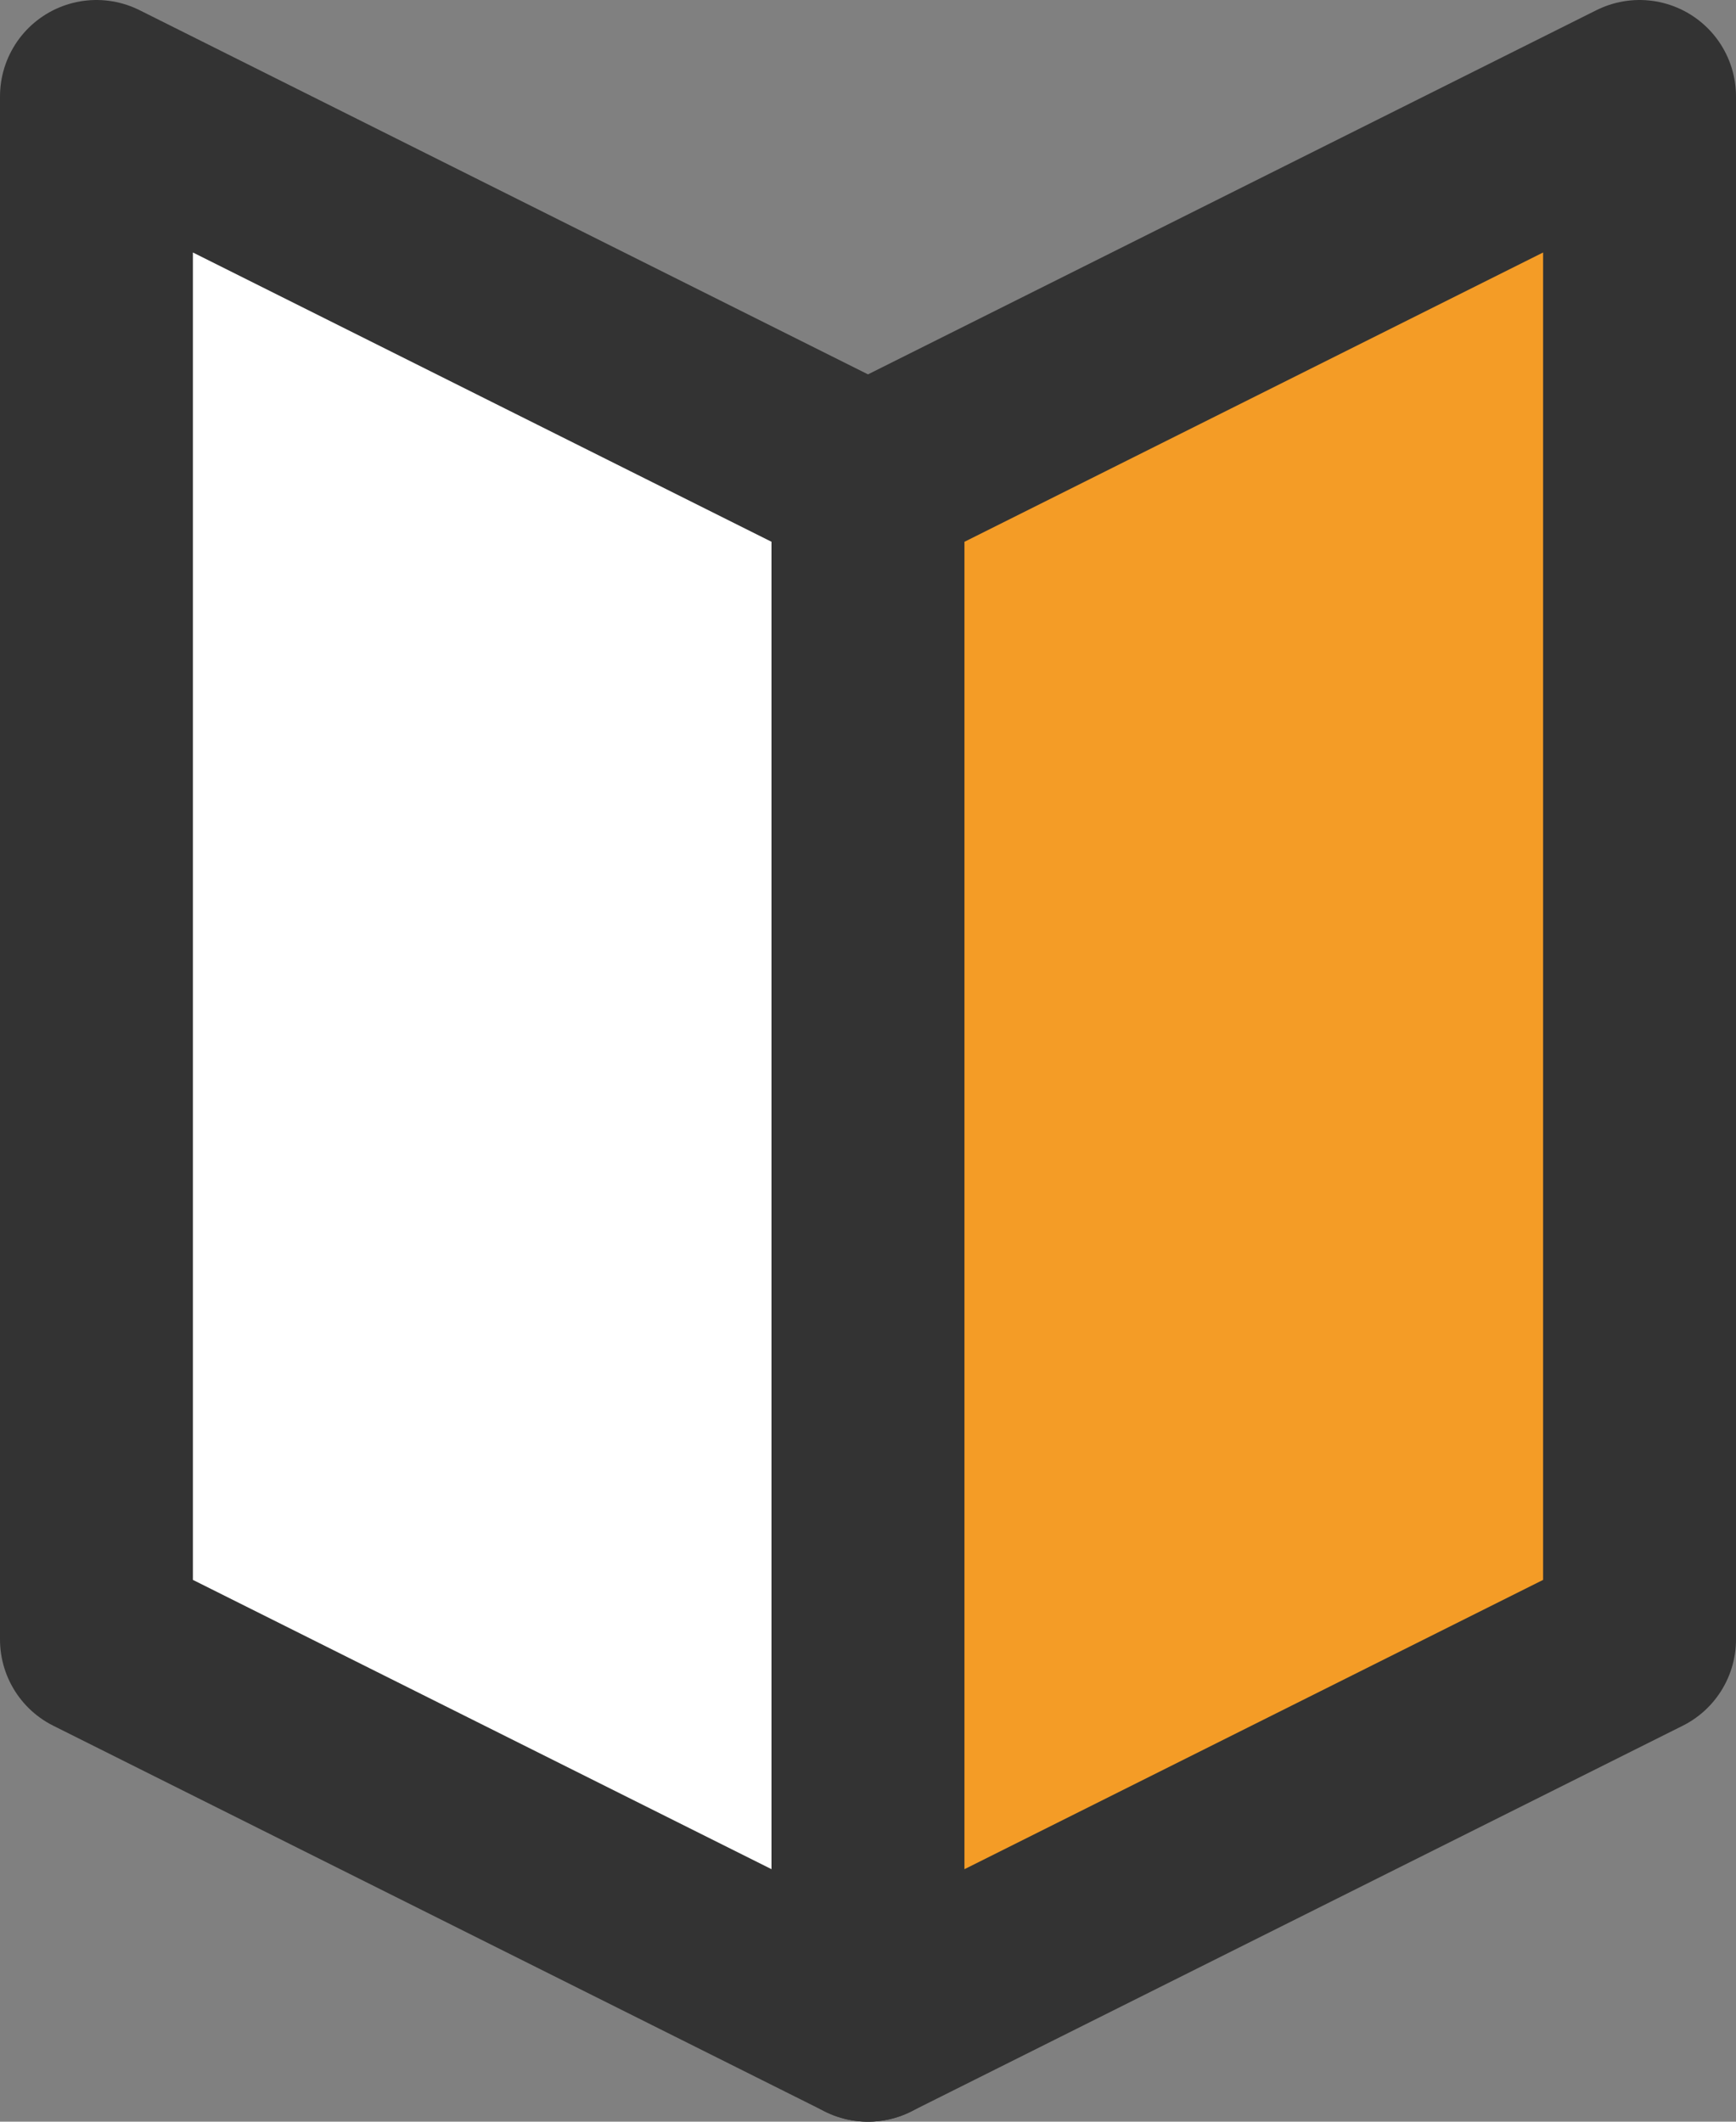 <svg xmlns="http://www.w3.org/2000/svg" width="18" height="22"><rect width="100%" height="100%" fill="#808080" stroke="none"/><g stroke="#333" stroke-linecap="round" stroke-linejoin="round" stroke-width="2"><path d="M1 1l8 4v16l-8-4z" fill="#fff"/><path d="M17 1L9 5v16l8-4z" fill="#f49c26"/></g></svg>